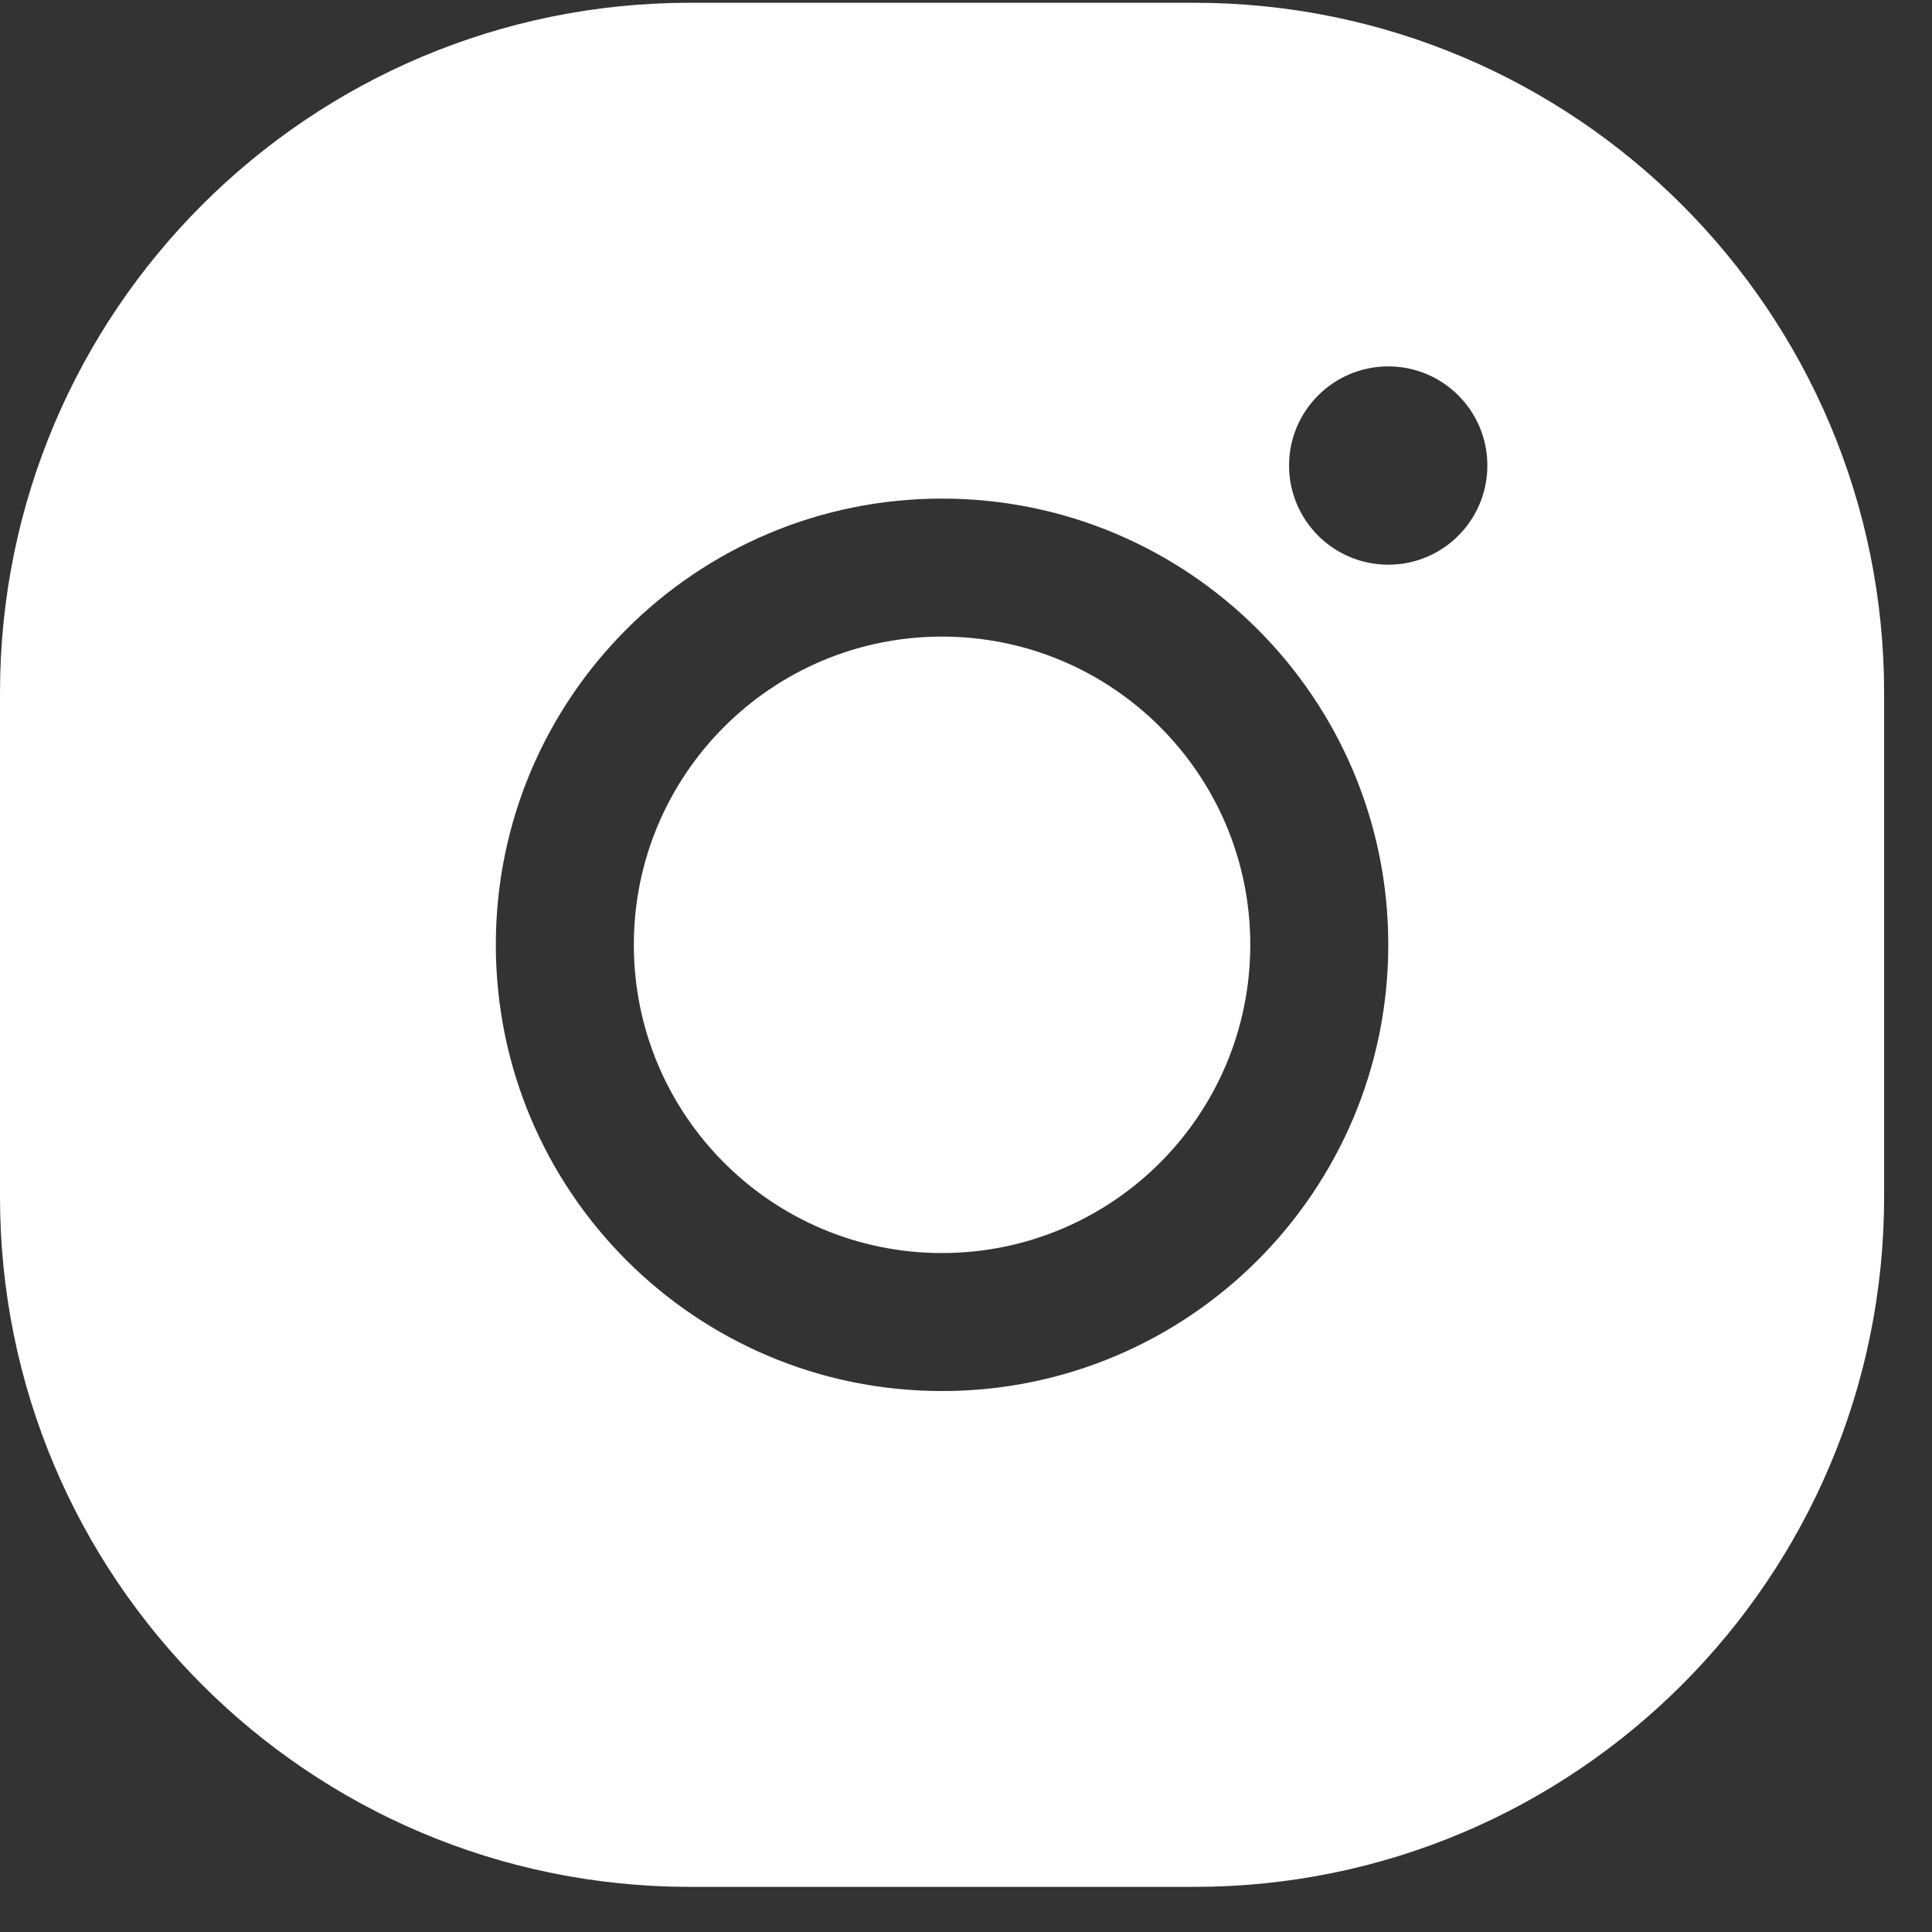 <svg width="24" height="24" viewBox="0 0 14 14" fill="none" xmlns="http://www.w3.org/2000/svg">
<rect x="0" y="0" width="14" height="14" fill="#333333" stroke="none"/>
<path fill-rule="evenodd" clip-rule="evenodd" d="M0 5.02C0 2.259 2.239 0.02 5 0.02H8.653C11.414 0.02 13.653 2.259 13.653 5.02V8.673C13.653 11.434 11.414 13.673 8.653 13.673H5C2.239 13.673 0 11.434 0 8.673V5.02ZM6.826 9.08C8.06 9.08 9.06 8.08 9.06 6.846C9.06 5.613 8.06 4.613 6.826 4.613C5.593 4.613 4.593 5.613 4.593 6.846C4.593 8.08 5.593 9.08 6.826 9.08ZM6.826 10.08C8.612 10.08 10.06 8.632 10.06 6.846C10.06 5.06 8.612 3.613 6.826 3.613C5.04 3.613 3.593 5.06 3.593 6.846C3.593 8.632 5.04 10.08 6.826 10.08ZM10.06 4.092C10.457 4.092 10.778 3.77 10.778 3.373C10.778 2.977 10.457 2.655 10.06 2.655C9.663 2.655 9.341 2.977 9.341 3.373C9.341 3.77 9.663 4.092 10.06 4.092Z" fill="white"/>
</svg>
